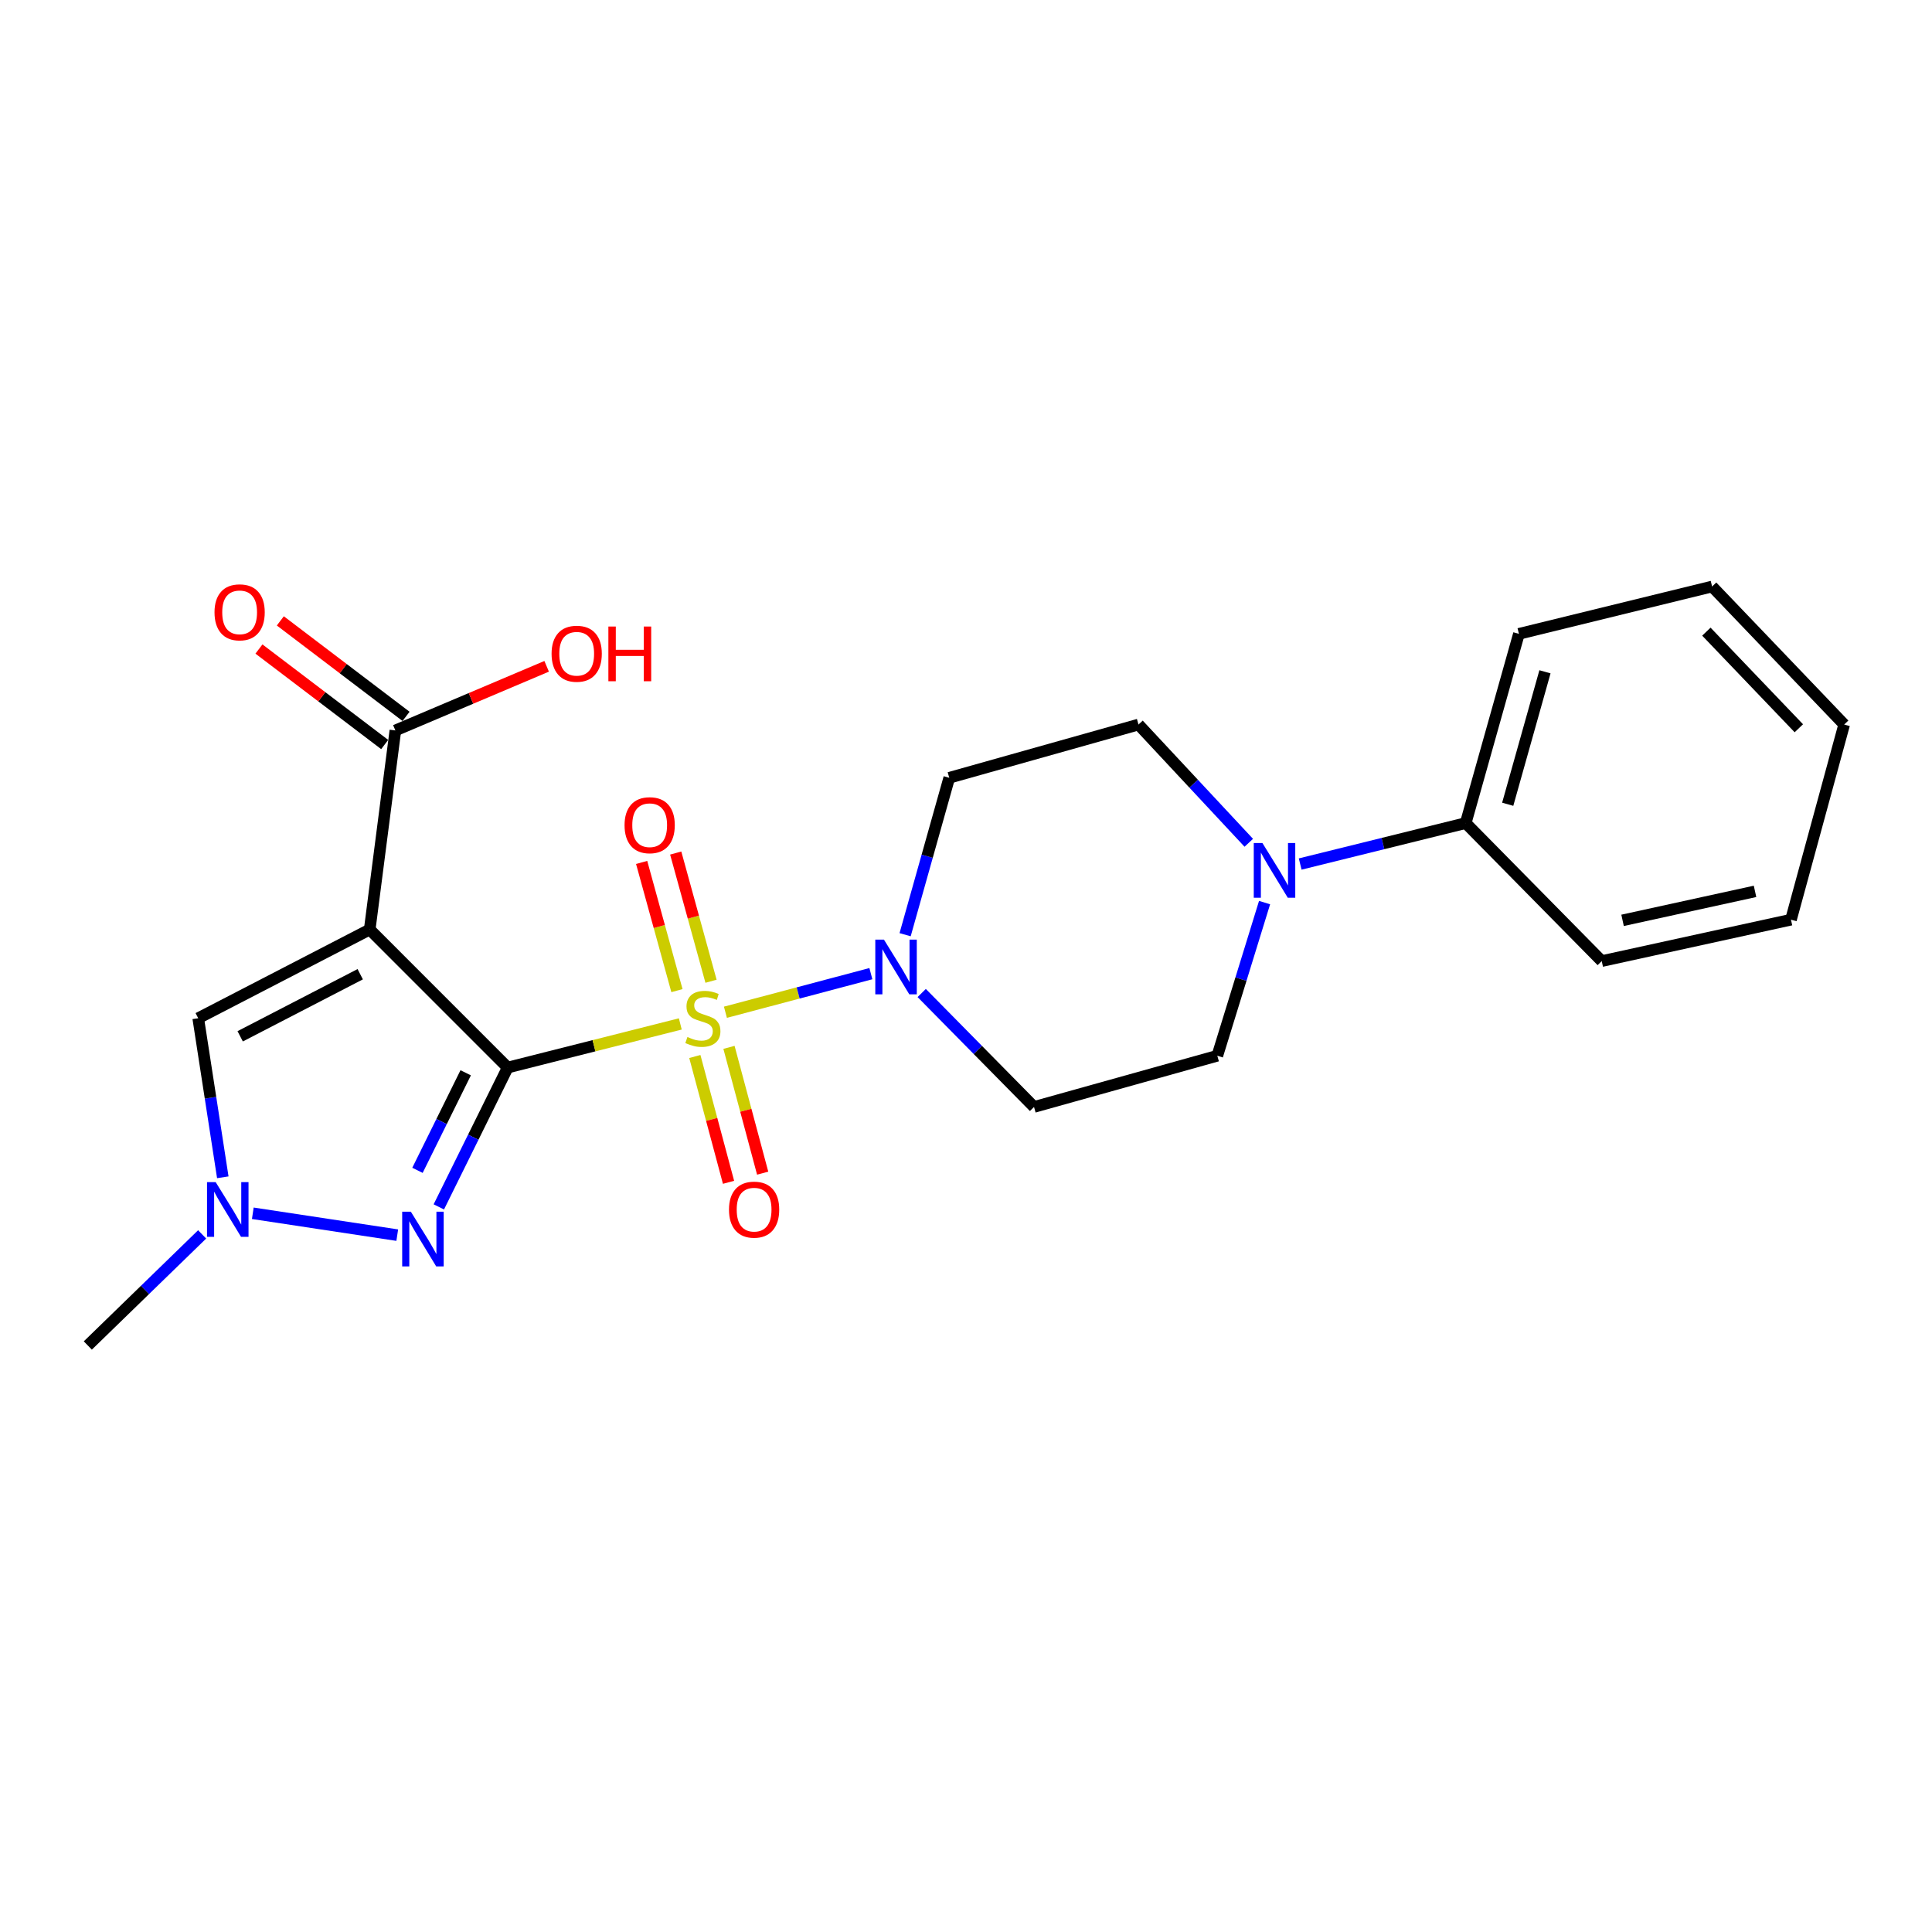 <?xml version='1.0' encoding='iso-8859-1'?>
<svg version='1.1' baseProfile='full'
              xmlns='http://www.w3.org/2000/svg'
                      xmlns:rdkit='http://www.rdkit.org/xml'
                      xmlns:xlink='http://www.w3.org/1999/xlink'
                  xml:space='preserve'
width='1000px' height='1000px' viewBox='0 0 1000 1000'>
<!-- END OF HEADER -->
<rect style='opacity:1.0;fill:#FFFFFF;stroke:none' width='1000' height='1000' x='0' y='0'> </rect>
<path class='bond-0' d='M 262.783,552.561 L 307.454,541.273' style='fill:none;fill-rule:evenodd;stroke:#000000;stroke-width:6px;stroke-linecap:butt;stroke-linejoin:miter;stroke-opacity:1' />
<path class='bond-0' d='M 307.454,541.273 L 352.125,529.985' style='fill:none;fill-rule:evenodd;stroke:#CCCC00;stroke-width:6px;stroke-linecap:butt;stroke-linejoin:miter;stroke-opacity:1' />
<path class='bond-1' d='M 262.783,552.561 L 191.36,481.118' style='fill:none;fill-rule:evenodd;stroke:#000000;stroke-width:6px;stroke-linecap:butt;stroke-linejoin:miter;stroke-opacity:1' />
<path class='bond-2' d='M 262.783,552.561 L 244.958,588.624' style='fill:none;fill-rule:evenodd;stroke:#000000;stroke-width:6px;stroke-linecap:butt;stroke-linejoin:miter;stroke-opacity:1' />
<path class='bond-2' d='M 244.958,588.624 L 227.133,624.687' style='fill:none;fill-rule:evenodd;stroke:#0000FF;stroke-width:6px;stroke-linecap:butt;stroke-linejoin:miter;stroke-opacity:1' />
<path class='bond-2' d='M 241.037,555.275 L 228.559,580.518' style='fill:none;fill-rule:evenodd;stroke:#000000;stroke-width:6px;stroke-linecap:butt;stroke-linejoin:miter;stroke-opacity:1' />
<path class='bond-2' d='M 228.559,580.518 L 216.082,605.762' style='fill:none;fill-rule:evenodd;stroke:#0000FF;stroke-width:6px;stroke-linecap:butt;stroke-linejoin:miter;stroke-opacity:1' />
<path class='bond-3' d='M 375.476,523.938 L 413.121,513.951' style='fill:none;fill-rule:evenodd;stroke:#CCCC00;stroke-width:6px;stroke-linecap:butt;stroke-linejoin:miter;stroke-opacity:1' />
<path class='bond-3' d='M 413.121,513.951 L 450.766,503.963' style='fill:none;fill-rule:evenodd;stroke:#0000FF;stroke-width:6px;stroke-linecap:butt;stroke-linejoin:miter;stroke-opacity:1' />
<path class='bond-8' d='M 359.647,546.841 L 368.368,579.402' style='fill:none;fill-rule:evenodd;stroke:#CCCC00;stroke-width:6px;stroke-linecap:butt;stroke-linejoin:miter;stroke-opacity:1' />
<path class='bond-8' d='M 368.368,579.402 L 377.089,611.963' style='fill:none;fill-rule:evenodd;stroke:#FF0000;stroke-width:6px;stroke-linecap:butt;stroke-linejoin:miter;stroke-opacity:1' />
<path class='bond-8' d='M 377.317,542.108 L 386.038,574.669' style='fill:none;fill-rule:evenodd;stroke:#CCCC00;stroke-width:6px;stroke-linecap:butt;stroke-linejoin:miter;stroke-opacity:1' />
<path class='bond-8' d='M 386.038,574.669 L 394.759,607.23' style='fill:none;fill-rule:evenodd;stroke:#FF0000;stroke-width:6px;stroke-linecap:butt;stroke-linejoin:miter;stroke-opacity:1' />
<path class='bond-9' d='M 368.025,507.891 L 358.886,474.712' style='fill:none;fill-rule:evenodd;stroke:#CCCC00;stroke-width:6px;stroke-linecap:butt;stroke-linejoin:miter;stroke-opacity:1' />
<path class='bond-9' d='M 358.886,474.712 L 349.748,441.533' style='fill:none;fill-rule:evenodd;stroke:#FF0000;stroke-width:6px;stroke-linecap:butt;stroke-linejoin:miter;stroke-opacity:1' />
<path class='bond-9' d='M 350.389,512.749 L 341.25,479.57' style='fill:none;fill-rule:evenodd;stroke:#CCCC00;stroke-width:6px;stroke-linecap:butt;stroke-linejoin:miter;stroke-opacity:1' />
<path class='bond-9' d='M 341.25,479.57 L 332.112,446.39' style='fill:none;fill-rule:evenodd;stroke:#FF0000;stroke-width:6px;stroke-linecap:butt;stroke-linejoin:miter;stroke-opacity:1' />
<path class='bond-5' d='M 191.36,481.118 L 102.599,527.033' style='fill:none;fill-rule:evenodd;stroke:#000000;stroke-width:6px;stroke-linecap:butt;stroke-linejoin:miter;stroke-opacity:1' />
<path class='bond-5' d='M 186.451,504.253 L 124.318,536.393' style='fill:none;fill-rule:evenodd;stroke:#000000;stroke-width:6px;stroke-linecap:butt;stroke-linejoin:miter;stroke-opacity:1' />
<path class='bond-6' d='M 191.36,481.118 L 204.643,378.079' style='fill:none;fill-rule:evenodd;stroke:#000000;stroke-width:6px;stroke-linecap:butt;stroke-linejoin:miter;stroke-opacity:1' />
<path class='bond-4' d='M 205.617,639.309 L 130.852,627.989' style='fill:none;fill-rule:evenodd;stroke:#0000FF;stroke-width:6px;stroke-linecap:butt;stroke-linejoin:miter;stroke-opacity:1' />
<path class='bond-10' d='M 477.074,513.982 L 506.144,543.47' style='fill:none;fill-rule:evenodd;stroke:#0000FF;stroke-width:6px;stroke-linecap:butt;stroke-linejoin:miter;stroke-opacity:1' />
<path class='bond-10' d='M 506.144,543.47 L 535.214,572.958' style='fill:none;fill-rule:evenodd;stroke:#000000;stroke-width:6px;stroke-linecap:butt;stroke-linejoin:miter;stroke-opacity:1' />
<path class='bond-11' d='M 468.488,483.805 L 479.91,443.193' style='fill:none;fill-rule:evenodd;stroke:#0000FF;stroke-width:6px;stroke-linecap:butt;stroke-linejoin:miter;stroke-opacity:1' />
<path class='bond-11' d='M 479.91,443.193 L 491.331,402.581' style='fill:none;fill-rule:evenodd;stroke:#000000;stroke-width:6px;stroke-linecap:butt;stroke-linejoin:miter;stroke-opacity:1' />
<path class='bond-17' d='M 104.629,638.918 L 75.042,667.671' style='fill:none;fill-rule:evenodd;stroke:#0000FF;stroke-width:6px;stroke-linecap:butt;stroke-linejoin:miter;stroke-opacity:1' />
<path class='bond-17' d='M 75.042,667.671 L 45.455,696.424' style='fill:none;fill-rule:evenodd;stroke:#000000;stroke-width:6px;stroke-linecap:butt;stroke-linejoin:miter;stroke-opacity:1' />
<path class='bond-23' d='M 115.319,609.363 L 108.959,568.198' style='fill:none;fill-rule:evenodd;stroke:#0000FF;stroke-width:6px;stroke-linecap:butt;stroke-linejoin:miter;stroke-opacity:1' />
<path class='bond-23' d='M 108.959,568.198 L 102.599,527.033' style='fill:none;fill-rule:evenodd;stroke:#000000;stroke-width:6px;stroke-linecap:butt;stroke-linejoin:miter;stroke-opacity:1' />
<path class='bond-15' d='M 210.174,370.795 L 177.634,346.082' style='fill:none;fill-rule:evenodd;stroke:#000000;stroke-width:6px;stroke-linecap:butt;stroke-linejoin:miter;stroke-opacity:1' />
<path class='bond-15' d='M 177.634,346.082 L 145.095,321.369' style='fill:none;fill-rule:evenodd;stroke:#FF0000;stroke-width:6px;stroke-linecap:butt;stroke-linejoin:miter;stroke-opacity:1' />
<path class='bond-15' d='M 199.111,385.362 L 166.571,360.65' style='fill:none;fill-rule:evenodd;stroke:#000000;stroke-width:6px;stroke-linecap:butt;stroke-linejoin:miter;stroke-opacity:1' />
<path class='bond-15' d='M 166.571,360.65 L 134.031,335.937' style='fill:none;fill-rule:evenodd;stroke:#FF0000;stroke-width:6px;stroke-linecap:butt;stroke-linejoin:miter;stroke-opacity:1' />
<path class='bond-16' d='M 204.643,378.079 L 243.794,361.481' style='fill:none;fill-rule:evenodd;stroke:#000000;stroke-width:6px;stroke-linecap:butt;stroke-linejoin:miter;stroke-opacity:1' />
<path class='bond-16' d='M 243.794,361.481 L 282.946,344.883' style='fill:none;fill-rule:evenodd;stroke:#FF0000;stroke-width:6px;stroke-linecap:butt;stroke-linejoin:miter;stroke-opacity:1' />
<path class='bond-7' d='M 646.365,436.226 L 617.822,405.623' style='fill:none;fill-rule:evenodd;stroke:#0000FF;stroke-width:6px;stroke-linecap:butt;stroke-linejoin:miter;stroke-opacity:1' />
<path class='bond-7' d='M 617.822,405.623 L 589.279,375.02' style='fill:none;fill-rule:evenodd;stroke:#000000;stroke-width:6px;stroke-linecap:butt;stroke-linejoin:miter;stroke-opacity:1' />
<path class='bond-14' d='M 672.975,447.22 L 715.812,436.623' style='fill:none;fill-rule:evenodd;stroke:#0000FF;stroke-width:6px;stroke-linecap:butt;stroke-linejoin:miter;stroke-opacity:1' />
<path class='bond-14' d='M 715.812,436.623 L 758.65,426.026' style='fill:none;fill-rule:evenodd;stroke:#000000;stroke-width:6px;stroke-linecap:butt;stroke-linejoin:miter;stroke-opacity:1' />
<path class='bond-24' d='M 654.542,467.178 L 642.312,506.816' style='fill:none;fill-rule:evenodd;stroke:#0000FF;stroke-width:6px;stroke-linecap:butt;stroke-linejoin:miter;stroke-opacity:1' />
<path class='bond-24' d='M 642.312,506.816 L 630.082,546.454' style='fill:none;fill-rule:evenodd;stroke:#000000;stroke-width:6px;stroke-linecap:butt;stroke-linejoin:miter;stroke-opacity:1' />
<path class='bond-12' d='M 535.214,572.958 L 630.082,546.454' style='fill:none;fill-rule:evenodd;stroke:#000000;stroke-width:6px;stroke-linecap:butt;stroke-linejoin:miter;stroke-opacity:1' />
<path class='bond-13' d='M 491.331,402.581 L 589.279,375.02' style='fill:none;fill-rule:evenodd;stroke:#000000;stroke-width:6px;stroke-linecap:butt;stroke-linejoin:miter;stroke-opacity:1' />
<path class='bond-18' d='M 758.65,426.026 L 786.191,328.078' style='fill:none;fill-rule:evenodd;stroke:#000000;stroke-width:6px;stroke-linecap:butt;stroke-linejoin:miter;stroke-opacity:1' />
<path class='bond-18' d='M 780.391,416.285 L 799.67,347.722' style='fill:none;fill-rule:evenodd;stroke:#000000;stroke-width:6px;stroke-linecap:butt;stroke-linejoin:miter;stroke-opacity:1' />
<path class='bond-19' d='M 758.65,426.026 L 829.057,497.459' style='fill:none;fill-rule:evenodd;stroke:#000000;stroke-width:6px;stroke-linecap:butt;stroke-linejoin:miter;stroke-opacity:1' />
<path class='bond-21' d='M 786.191,328.078 L 886.181,303.576' style='fill:none;fill-rule:evenodd;stroke:#000000;stroke-width:6px;stroke-linecap:butt;stroke-linejoin:miter;stroke-opacity:1' />
<path class='bond-20' d='M 829.057,497.459 L 927.005,476.026' style='fill:none;fill-rule:evenodd;stroke:#000000;stroke-width:6px;stroke-linecap:butt;stroke-linejoin:miter;stroke-opacity:1' />
<path class='bond-20' d='M 839.839,476.374 L 908.402,461.371' style='fill:none;fill-rule:evenodd;stroke:#000000;stroke-width:6px;stroke-linecap:butt;stroke-linejoin:miter;stroke-opacity:1' />
<path class='bond-22' d='M 927.005,476.026 L 954.545,375.02' style='fill:none;fill-rule:evenodd;stroke:#000000;stroke-width:6px;stroke-linecap:butt;stroke-linejoin:miter;stroke-opacity:1' />
<path class='bond-25' d='M 886.181,303.576 L 954.545,375.02' style='fill:none;fill-rule:evenodd;stroke:#000000;stroke-width:6px;stroke-linecap:butt;stroke-linejoin:miter;stroke-opacity:1' />
<path class='bond-25' d='M 883.219,326.94 L 931.074,376.95' style='fill:none;fill-rule:evenodd;stroke:#000000;stroke-width:6px;stroke-linecap:butt;stroke-linejoin:miter;stroke-opacity:1' />
<path  class='atom-1' d='M 355.81 536.753
Q 356.13 536.873, 357.45 537.433
Q 358.77 537.993, 360.21 538.353
Q 361.69 538.673, 363.13 538.673
Q 365.81 538.673, 367.37 537.393
Q 368.93 536.073, 368.93 533.793
Q 368.93 532.233, 368.13 531.273
Q 367.37 530.313, 366.17 529.793
Q 364.97 529.273, 362.97 528.673
Q 360.45 527.913, 358.93 527.193
Q 357.45 526.473, 356.37 524.953
Q 355.33 523.433, 355.33 520.873
Q 355.33 517.313, 357.73 515.113
Q 360.17 512.913, 364.97 512.913
Q 368.25 512.913, 371.97 514.473
L 371.05 517.553
Q 367.65 516.153, 365.09 516.153
Q 362.33 516.153, 360.81 517.313
Q 359.29 518.433, 359.33 520.393
Q 359.33 521.913, 360.09 522.833
Q 360.89 523.753, 362.01 524.273
Q 363.17 524.793, 365.09 525.393
Q 367.65 526.193, 369.17 526.993
Q 370.69 527.793, 371.77 529.433
Q 372.89 531.033, 372.89 533.793
Q 372.89 537.713, 370.25 539.833
Q 367.65 541.913, 363.29 541.913
Q 360.77 541.913, 358.85 541.353
Q 356.97 540.833, 354.73 539.913
L 355.81 536.753
' fill='#CCCC00'/>
<path  class='atom-3' d='M 212.651 627.162
L 221.931 642.162
Q 222.851 643.642, 224.331 646.322
Q 225.811 649.002, 225.891 649.162
L 225.891 627.162
L 229.651 627.162
L 229.651 655.482
L 225.771 655.482
L 215.811 639.082
Q 214.651 637.162, 213.411 634.962
Q 212.211 632.762, 211.851 632.082
L 211.851 655.482
L 208.171 655.482
L 208.171 627.162
L 212.651 627.162
' fill='#0000FF'/>
<path  class='atom-4' d='M 457.53 486.348
L 466.81 501.348
Q 467.73 502.828, 469.21 505.508
Q 470.69 508.188, 470.77 508.348
L 470.77 486.348
L 474.53 486.348
L 474.53 514.668
L 470.65 514.668
L 460.69 498.268
Q 459.53 496.348, 458.29 494.148
Q 457.09 491.948, 456.73 491.268
L 456.73 514.668
L 453.05 514.668
L 453.05 486.348
L 457.53 486.348
' fill='#0000FF'/>
<path  class='atom-5' d='M 111.634 611.867
L 120.914 626.867
Q 121.834 628.347, 123.314 631.027
Q 124.794 633.707, 124.874 633.867
L 124.874 611.867
L 128.634 611.867
L 128.634 640.187
L 124.754 640.187
L 114.794 623.787
Q 113.634 621.867, 112.394 619.667
Q 111.194 617.467, 110.834 616.787
L 110.834 640.187
L 107.154 640.187
L 107.154 611.867
L 111.634 611.867
' fill='#0000FF'/>
<path  class='atom-8' d='M 653.426 436.348
L 662.706 451.348
Q 663.626 452.828, 665.106 455.508
Q 666.586 458.188, 666.666 458.348
L 666.666 436.348
L 670.426 436.348
L 670.426 464.668
L 666.546 464.668
L 656.586 448.268
Q 655.426 446.348, 654.186 444.148
Q 652.986 441.948, 652.626 441.268
L 652.626 464.668
L 648.946 464.668
L 648.946 436.348
L 653.426 436.348
' fill='#0000FF'/>
<path  class='atom-9' d='M 377.325 626.107
Q 377.325 619.307, 380.685 615.507
Q 384.045 611.707, 390.325 611.707
Q 396.605 611.707, 399.965 615.507
Q 403.325 619.307, 403.325 626.107
Q 403.325 632.987, 399.925 636.907
Q 396.525 640.787, 390.325 640.787
Q 384.085 640.787, 380.685 636.907
Q 377.325 633.027, 377.325 626.107
M 390.325 637.587
Q 394.645 637.587, 396.965 634.707
Q 399.325 631.787, 399.325 626.107
Q 399.325 620.547, 396.965 617.747
Q 394.645 614.907, 390.325 614.907
Q 386.005 614.907, 383.645 617.707
Q 381.325 620.507, 381.325 626.107
Q 381.325 631.827, 383.645 634.707
Q 386.005 637.587, 390.325 637.587
' fill='#FF0000'/>
<path  class='atom-10' d='M 323.269 427.122
Q 323.269 420.322, 326.629 416.522
Q 329.989 412.722, 336.269 412.722
Q 342.549 412.722, 345.909 416.522
Q 349.269 420.322, 349.269 427.122
Q 349.269 434.002, 345.869 437.922
Q 342.469 441.802, 336.269 441.802
Q 330.029 441.802, 326.629 437.922
Q 323.269 434.042, 323.269 427.122
M 336.269 438.602
Q 340.589 438.602, 342.909 435.722
Q 345.269 432.802, 345.269 427.122
Q 345.269 421.562, 342.909 418.762
Q 340.589 415.922, 336.269 415.922
Q 331.949 415.922, 329.589 418.722
Q 327.269 421.522, 327.269 427.122
Q 327.269 432.842, 329.589 435.722
Q 331.949 438.602, 336.269 438.602
' fill='#FF0000'/>
<path  class='atom-16' d='M 111.032 316.939
Q 111.032 310.139, 114.392 306.339
Q 117.752 302.539, 124.032 302.539
Q 130.312 302.539, 133.672 306.339
Q 137.032 310.139, 137.032 316.939
Q 137.032 323.819, 133.632 327.739
Q 130.232 331.619, 124.032 331.619
Q 117.792 331.619, 114.392 327.739
Q 111.032 323.859, 111.032 316.939
M 124.032 328.419
Q 128.352 328.419, 130.672 325.539
Q 133.032 322.619, 133.032 316.939
Q 133.032 311.379, 130.672 308.579
Q 128.352 305.739, 124.032 305.739
Q 119.712 305.739, 117.352 308.539
Q 115.032 311.339, 115.032 316.939
Q 115.032 322.659, 117.352 325.539
Q 119.712 328.419, 124.032 328.419
' fill='#FF0000'/>
<path  class='atom-17' d='M 285.495 338.372
Q 285.495 331.572, 288.855 327.772
Q 292.215 323.972, 298.495 323.972
Q 304.775 323.972, 308.135 327.772
Q 311.495 331.572, 311.495 338.372
Q 311.495 345.252, 308.095 349.172
Q 304.695 353.052, 298.495 353.052
Q 292.255 353.052, 288.855 349.172
Q 285.495 345.292, 285.495 338.372
M 298.495 349.852
Q 302.815 349.852, 305.135 346.972
Q 307.495 344.052, 307.495 338.372
Q 307.495 332.812, 305.135 330.012
Q 302.815 327.172, 298.495 327.172
Q 294.175 327.172, 291.815 329.972
Q 289.495 332.772, 289.495 338.372
Q 289.495 344.092, 291.815 346.972
Q 294.175 349.852, 298.495 349.852
' fill='#FF0000'/>
<path  class='atom-17' d='M 314.895 324.292
L 318.735 324.292
L 318.735 336.332
L 333.215 336.332
L 333.215 324.292
L 337.055 324.292
L 337.055 352.612
L 333.215 352.612
L 333.215 339.532
L 318.735 339.532
L 318.735 352.612
L 314.895 352.612
L 314.895 324.292
' fill='#FF0000'/>
</svg>
